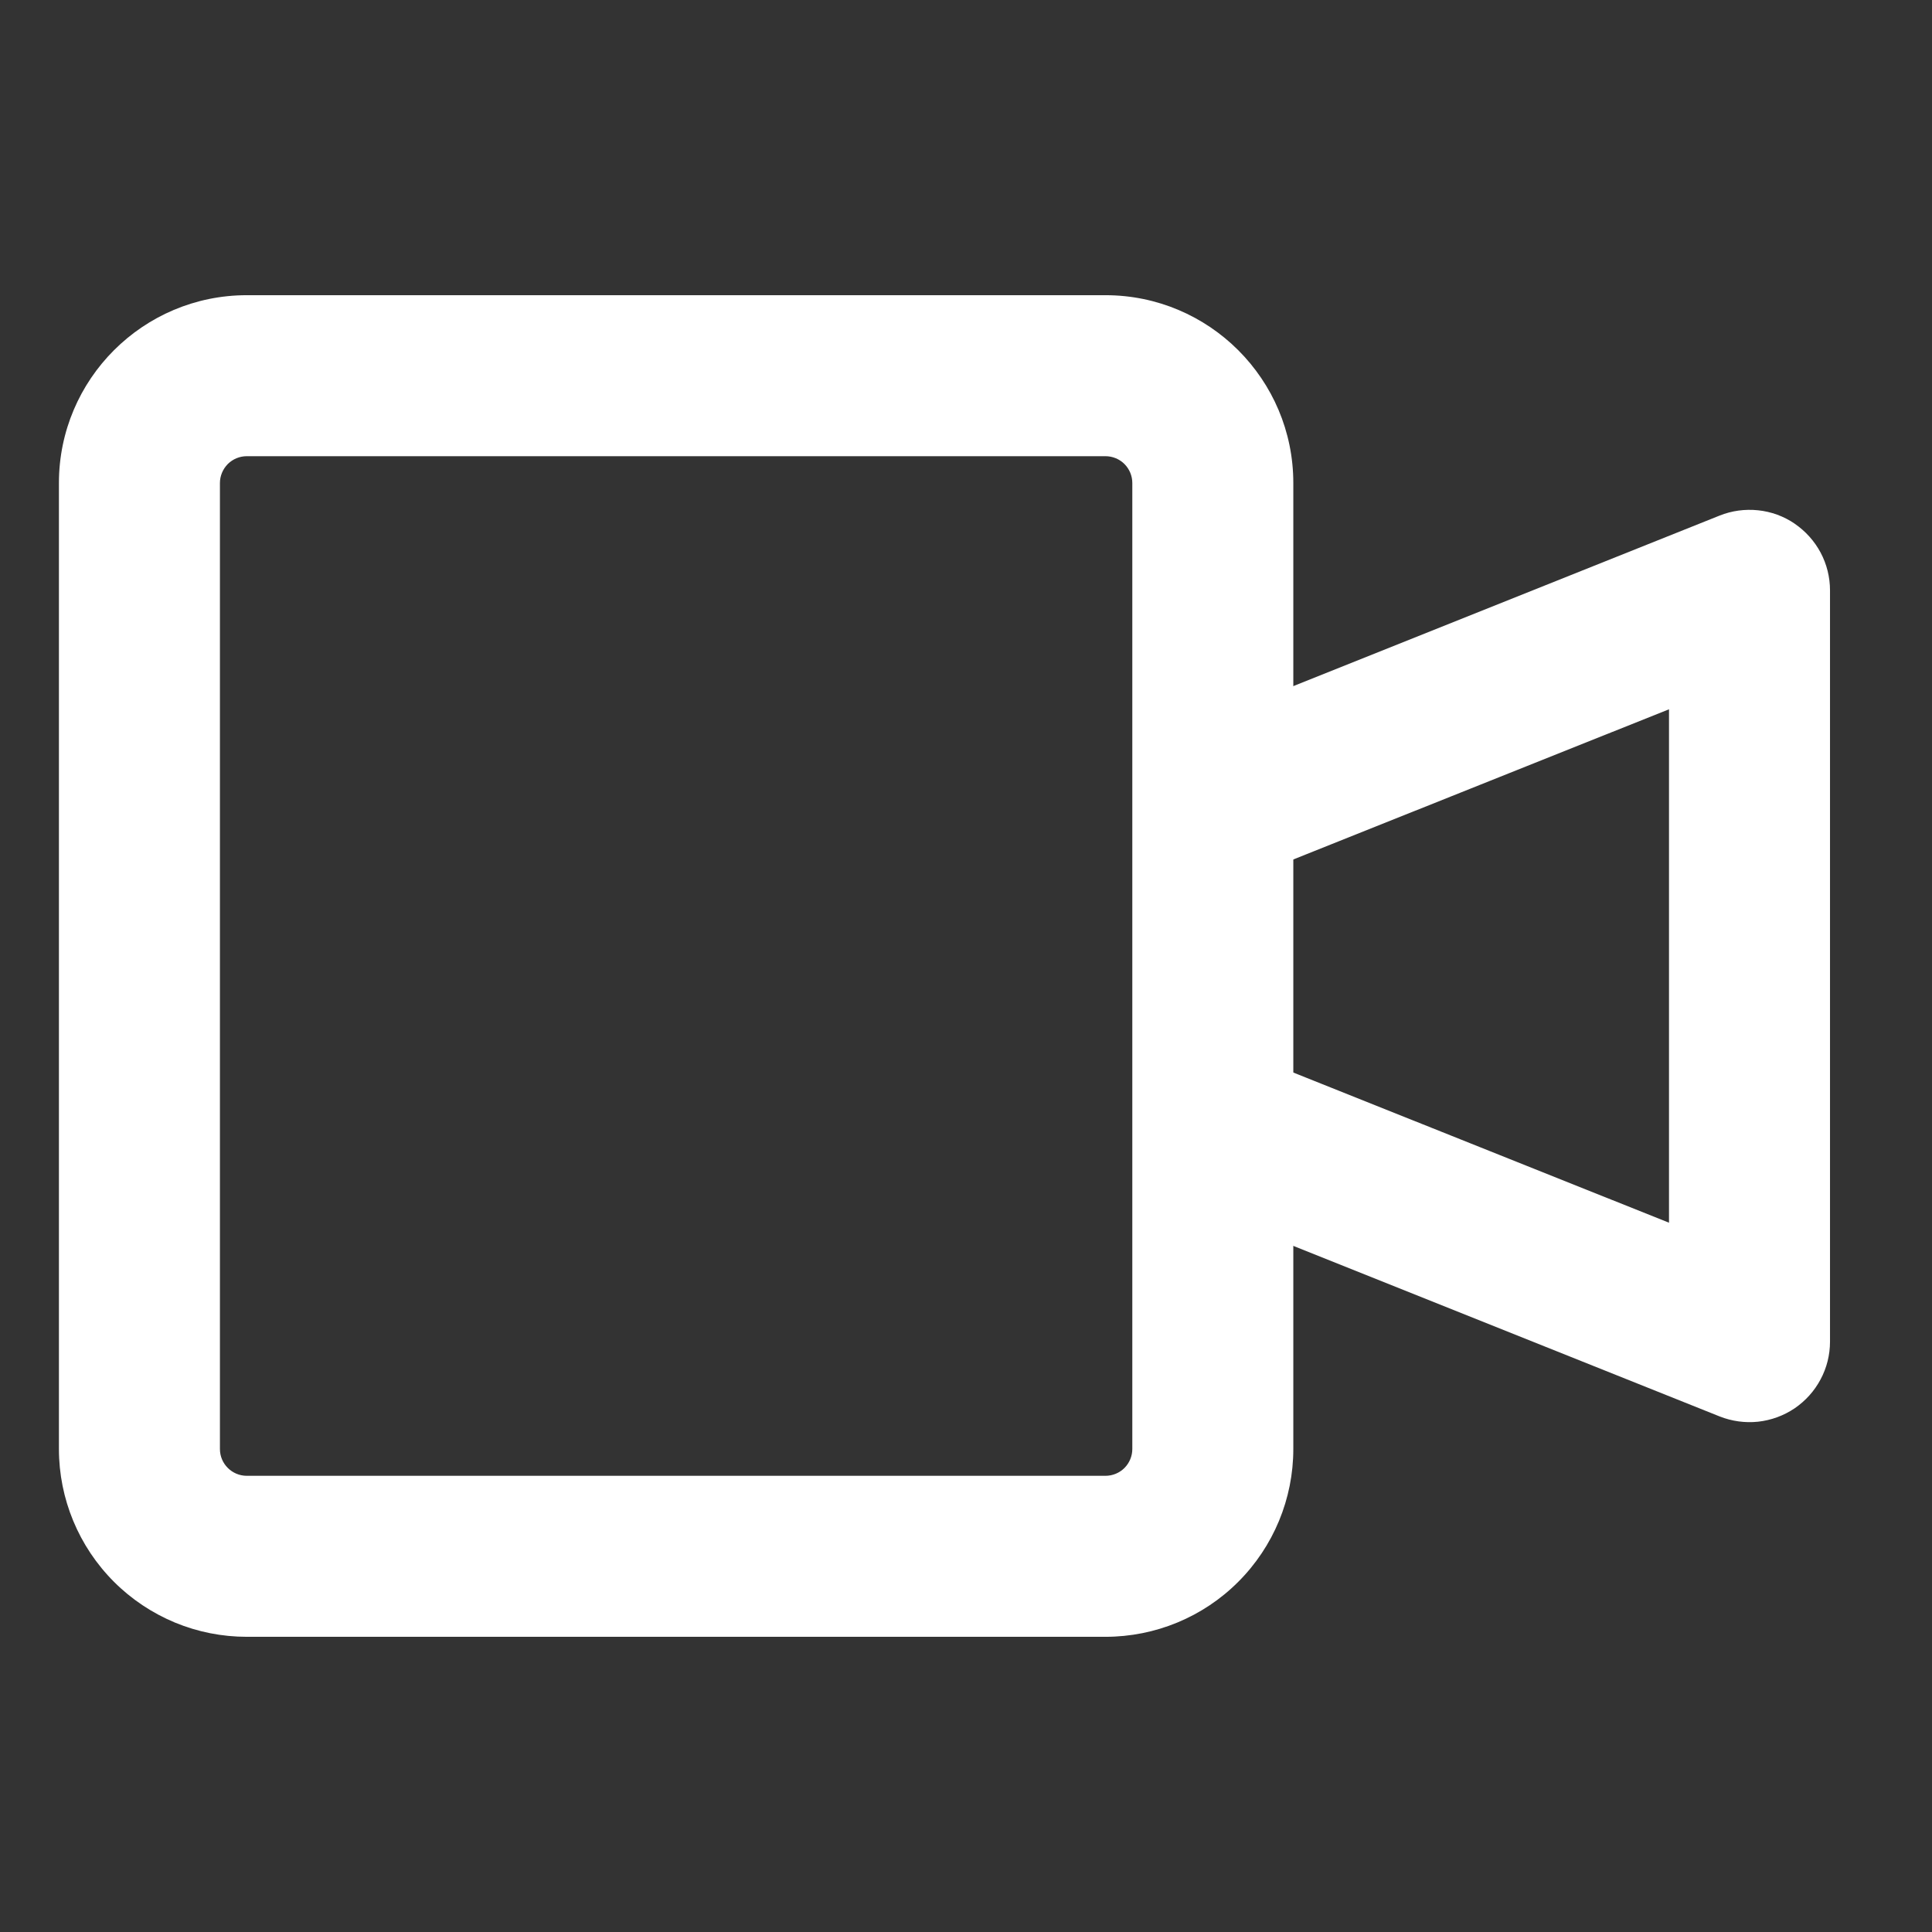 <svg width="24" height="24" viewBox="0 0 24 24" fill="none" xmlns="http://www.w3.org/2000/svg">
<rect x="0" y="0" width="24" height="24" fill="#333333" stroke="none"/>
<path fill-rule="evenodd" clip-rule="evenodd" d="M22.293 6.505C22.428 6.597 22.539 6.72 22.616 6.864C22.693 7.009 22.733 7.17 22.733 7.333V16.667C22.733 16.83 22.693 16.991 22.616 17.135C22.539 17.28 22.428 17.403 22.293 17.495C22.158 17.586 22.002 17.643 21.839 17.661C21.677 17.678 21.512 17.655 21.361 17.595L14.694 14.928C14.456 14.824 14.267 14.632 14.169 14.391C14.07 14.15 14.069 13.881 14.165 13.64C14.262 13.398 14.449 13.204 14.686 13.098C14.923 12.992 15.193 12.983 15.437 13.072L20.733 15.189V8.811L15.437 10.928C15.193 11.017 14.923 11.008 14.686 10.902C14.449 10.796 14.262 10.601 14.165 10.36C14.069 10.119 14.07 9.849 14.169 9.609C14.267 9.368 14.456 9.176 14.694 9.072L21.361 6.405C21.513 6.344 21.677 6.322 21.84 6.339C22.003 6.356 22.159 6.413 22.294 6.505H22.293Z" fill="white"/>
<path fill-rule="evenodd" clip-rule="evenodd" d="M3.066 5.667C2.977 5.667 2.893 5.702 2.83 5.764C2.768 5.827 2.732 5.912 2.732 6V18C2.732 18.184 2.882 18.333 3.066 18.333H13.732C13.821 18.333 13.906 18.298 13.968 18.236C14.031 18.173 14.066 18.088 14.066 18V6C14.066 5.912 14.031 5.827 13.968 5.764C13.906 5.702 13.821 5.667 13.732 5.667H3.066ZM0.732 6C0.732 4.712 1.778 3.667 3.066 3.667H13.732C15.02 3.667 16.066 4.712 16.066 6V18C16.066 18.619 15.82 19.212 15.382 19.65C14.945 20.088 14.351 20.333 13.732 20.333H3.066C2.759 20.333 2.456 20.273 2.173 20.156C1.89 20.038 1.633 19.867 1.416 19.65C0.978 19.212 0.732 18.619 0.732 18V6Z" fill="white"/>
</svg>
